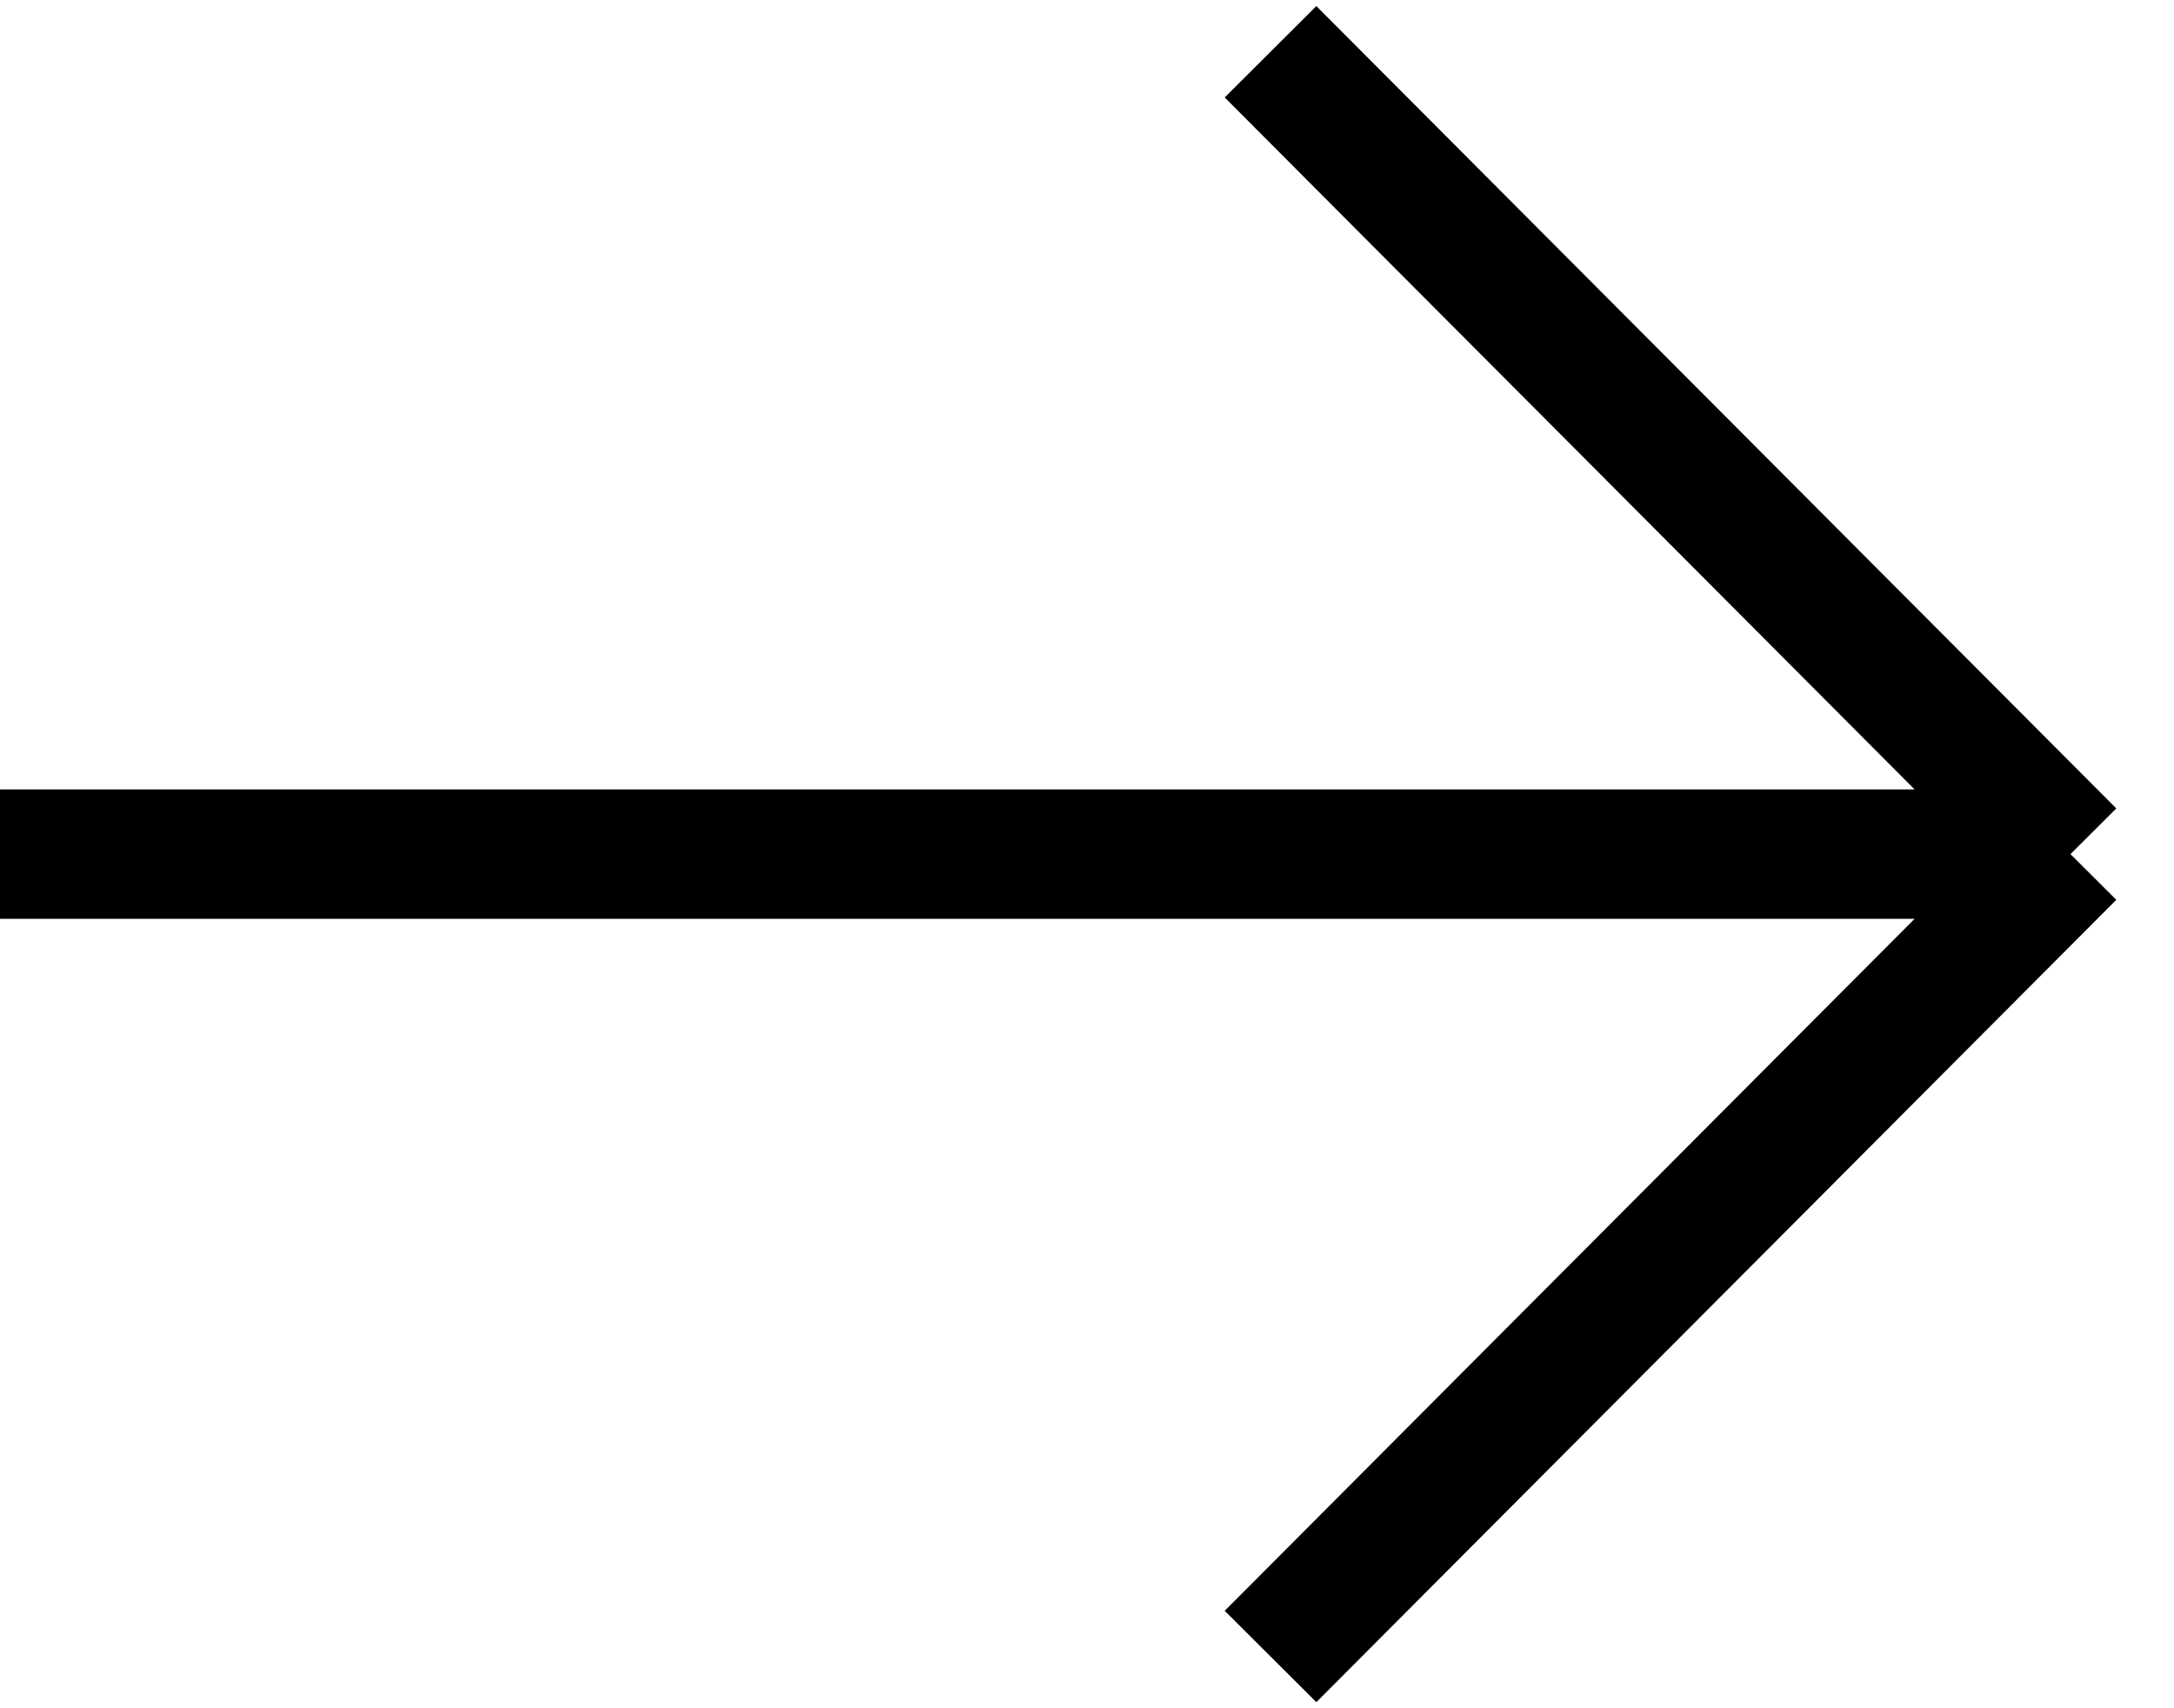 <?xml version="1.0" encoding="UTF-8"?> <svg xmlns="http://www.w3.org/2000/svg" width="84" height="66" viewBox="0 0 84 66" fill="none"><path d="M0 33H80M80 33L49.091 2M80 33L49.091 64" stroke="black" stroke-width="5"></path></svg> 